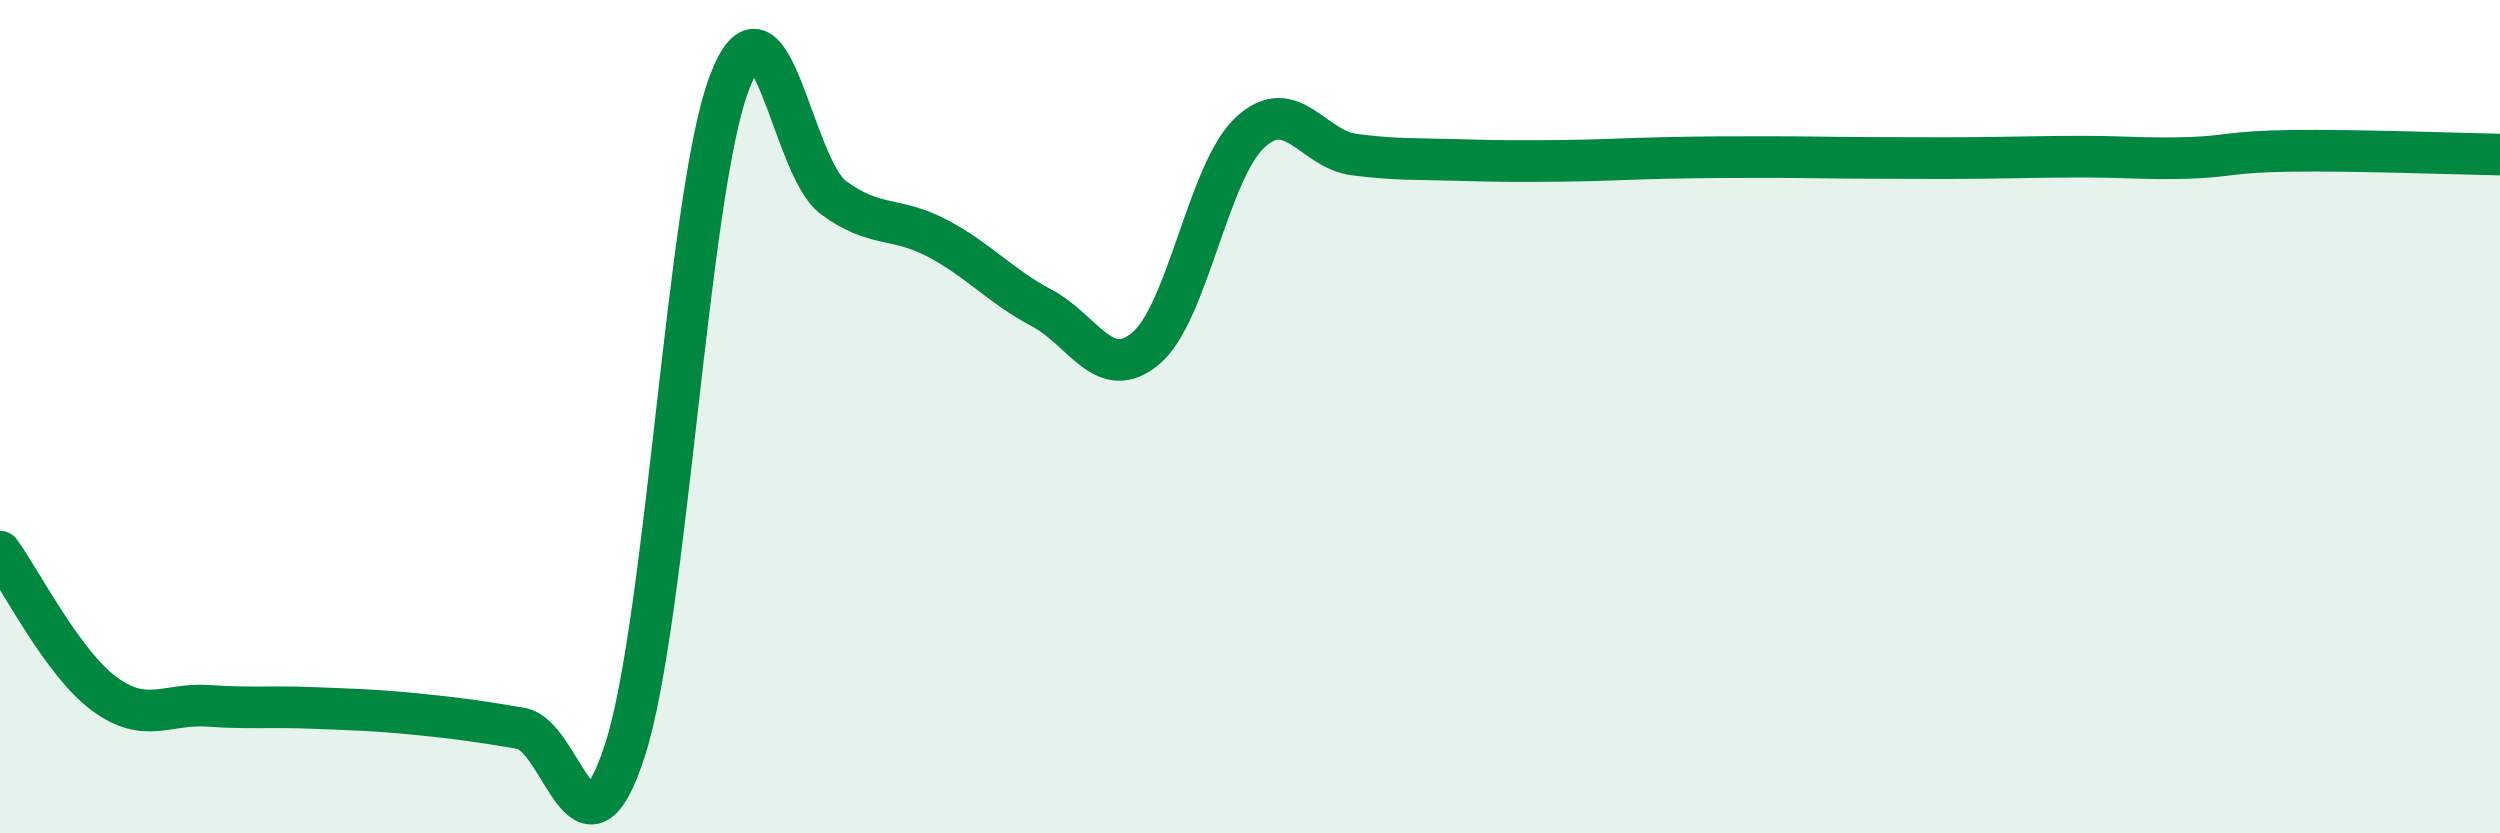 
    <svg width="60" height="20" viewBox="0 0 60 20" xmlns="http://www.w3.org/2000/svg">
      <path
        d="M 0,13.24 C 0.5,13.92 1.5,15.91 2.5,16.65 C 3.5,17.39 4,16.87 5,16.94 C 6,17.01 6.5,16.95 7.5,16.99 C 8.5,17.03 9,17.04 10,17.14 C 11,17.24 11.5,17.31 12.5,17.48 C 13.5,17.65 14,21.1 15,18 C 16,14.9 16.5,4.65 17.5,2 C 18.5,-0.65 19,4 20,4.74 C 21,5.48 21.5,5.19 22.5,5.72 C 23.5,6.25 24,6.86 25,7.39 C 26,7.92 26.5,9.2 27.5,8.36 C 28.5,7.52 29,4.11 30,3.18 C 31,2.25 31.5,3.58 32.5,3.71 C 33.5,3.84 34,3.81 35,3.84 C 36,3.87 36.5,3.87 37.5,3.86 C 38.5,3.85 39,3.81 40,3.79 C 41,3.77 41.5,3.77 42.5,3.77 C 43.5,3.77 44,3.79 45,3.79 C 46,3.79 46.5,3.8 47.5,3.79 C 48.5,3.78 49,3.76 50,3.76 C 51,3.76 51.5,3.82 52.5,3.79 C 53.5,3.76 53.5,3.64 55,3.62 C 56.5,3.6 59,3.69 60,3.71L60 20L0 20Z"
        fill="#008740"
        opacity="0.1"
        stroke-linecap="round"
        stroke-linejoin="round"
      />
      <path
        d="M 0,13.24 C 0.5,13.92 1.5,15.91 2.5,16.65 C 3.5,17.39 4,16.87 5,16.94 C 6,17.01 6.5,16.95 7.5,16.99 C 8.5,17.03 9,17.04 10,17.14 C 11,17.24 11.5,17.31 12.5,17.48 C 13.5,17.65 14,21.1 15,18 C 16,14.9 16.5,4.65 17.5,2 C 18.5,-0.65 19,4 20,4.74 C 21,5.48 21.5,5.19 22.5,5.72 C 23.5,6.25 24,6.86 25,7.39 C 26,7.92 26.5,9.2 27.5,8.36 C 28.5,7.52 29,4.11 30,3.18 C 31,2.25 31.5,3.58 32.5,3.71 C 33.5,3.84 34,3.81 35,3.84 C 36,3.87 36.5,3.87 37.5,3.86 C 38.5,3.85 39,3.81 40,3.79 C 41,3.77 41.5,3.77 42.5,3.77 C 43.5,3.77 44,3.79 45,3.79 C 46,3.79 46.5,3.8 47.5,3.79 C 48.5,3.78 49,3.76 50,3.76 C 51,3.76 51.5,3.82 52.5,3.79 C 53.5,3.76 53.5,3.64 55,3.62 C 56.5,3.6 59,3.69 60,3.71"
        stroke="#008740"
        stroke-width="1"
        fill="none"
        stroke-linecap="round"
        stroke-linejoin="round"
      />
    </svg>
  